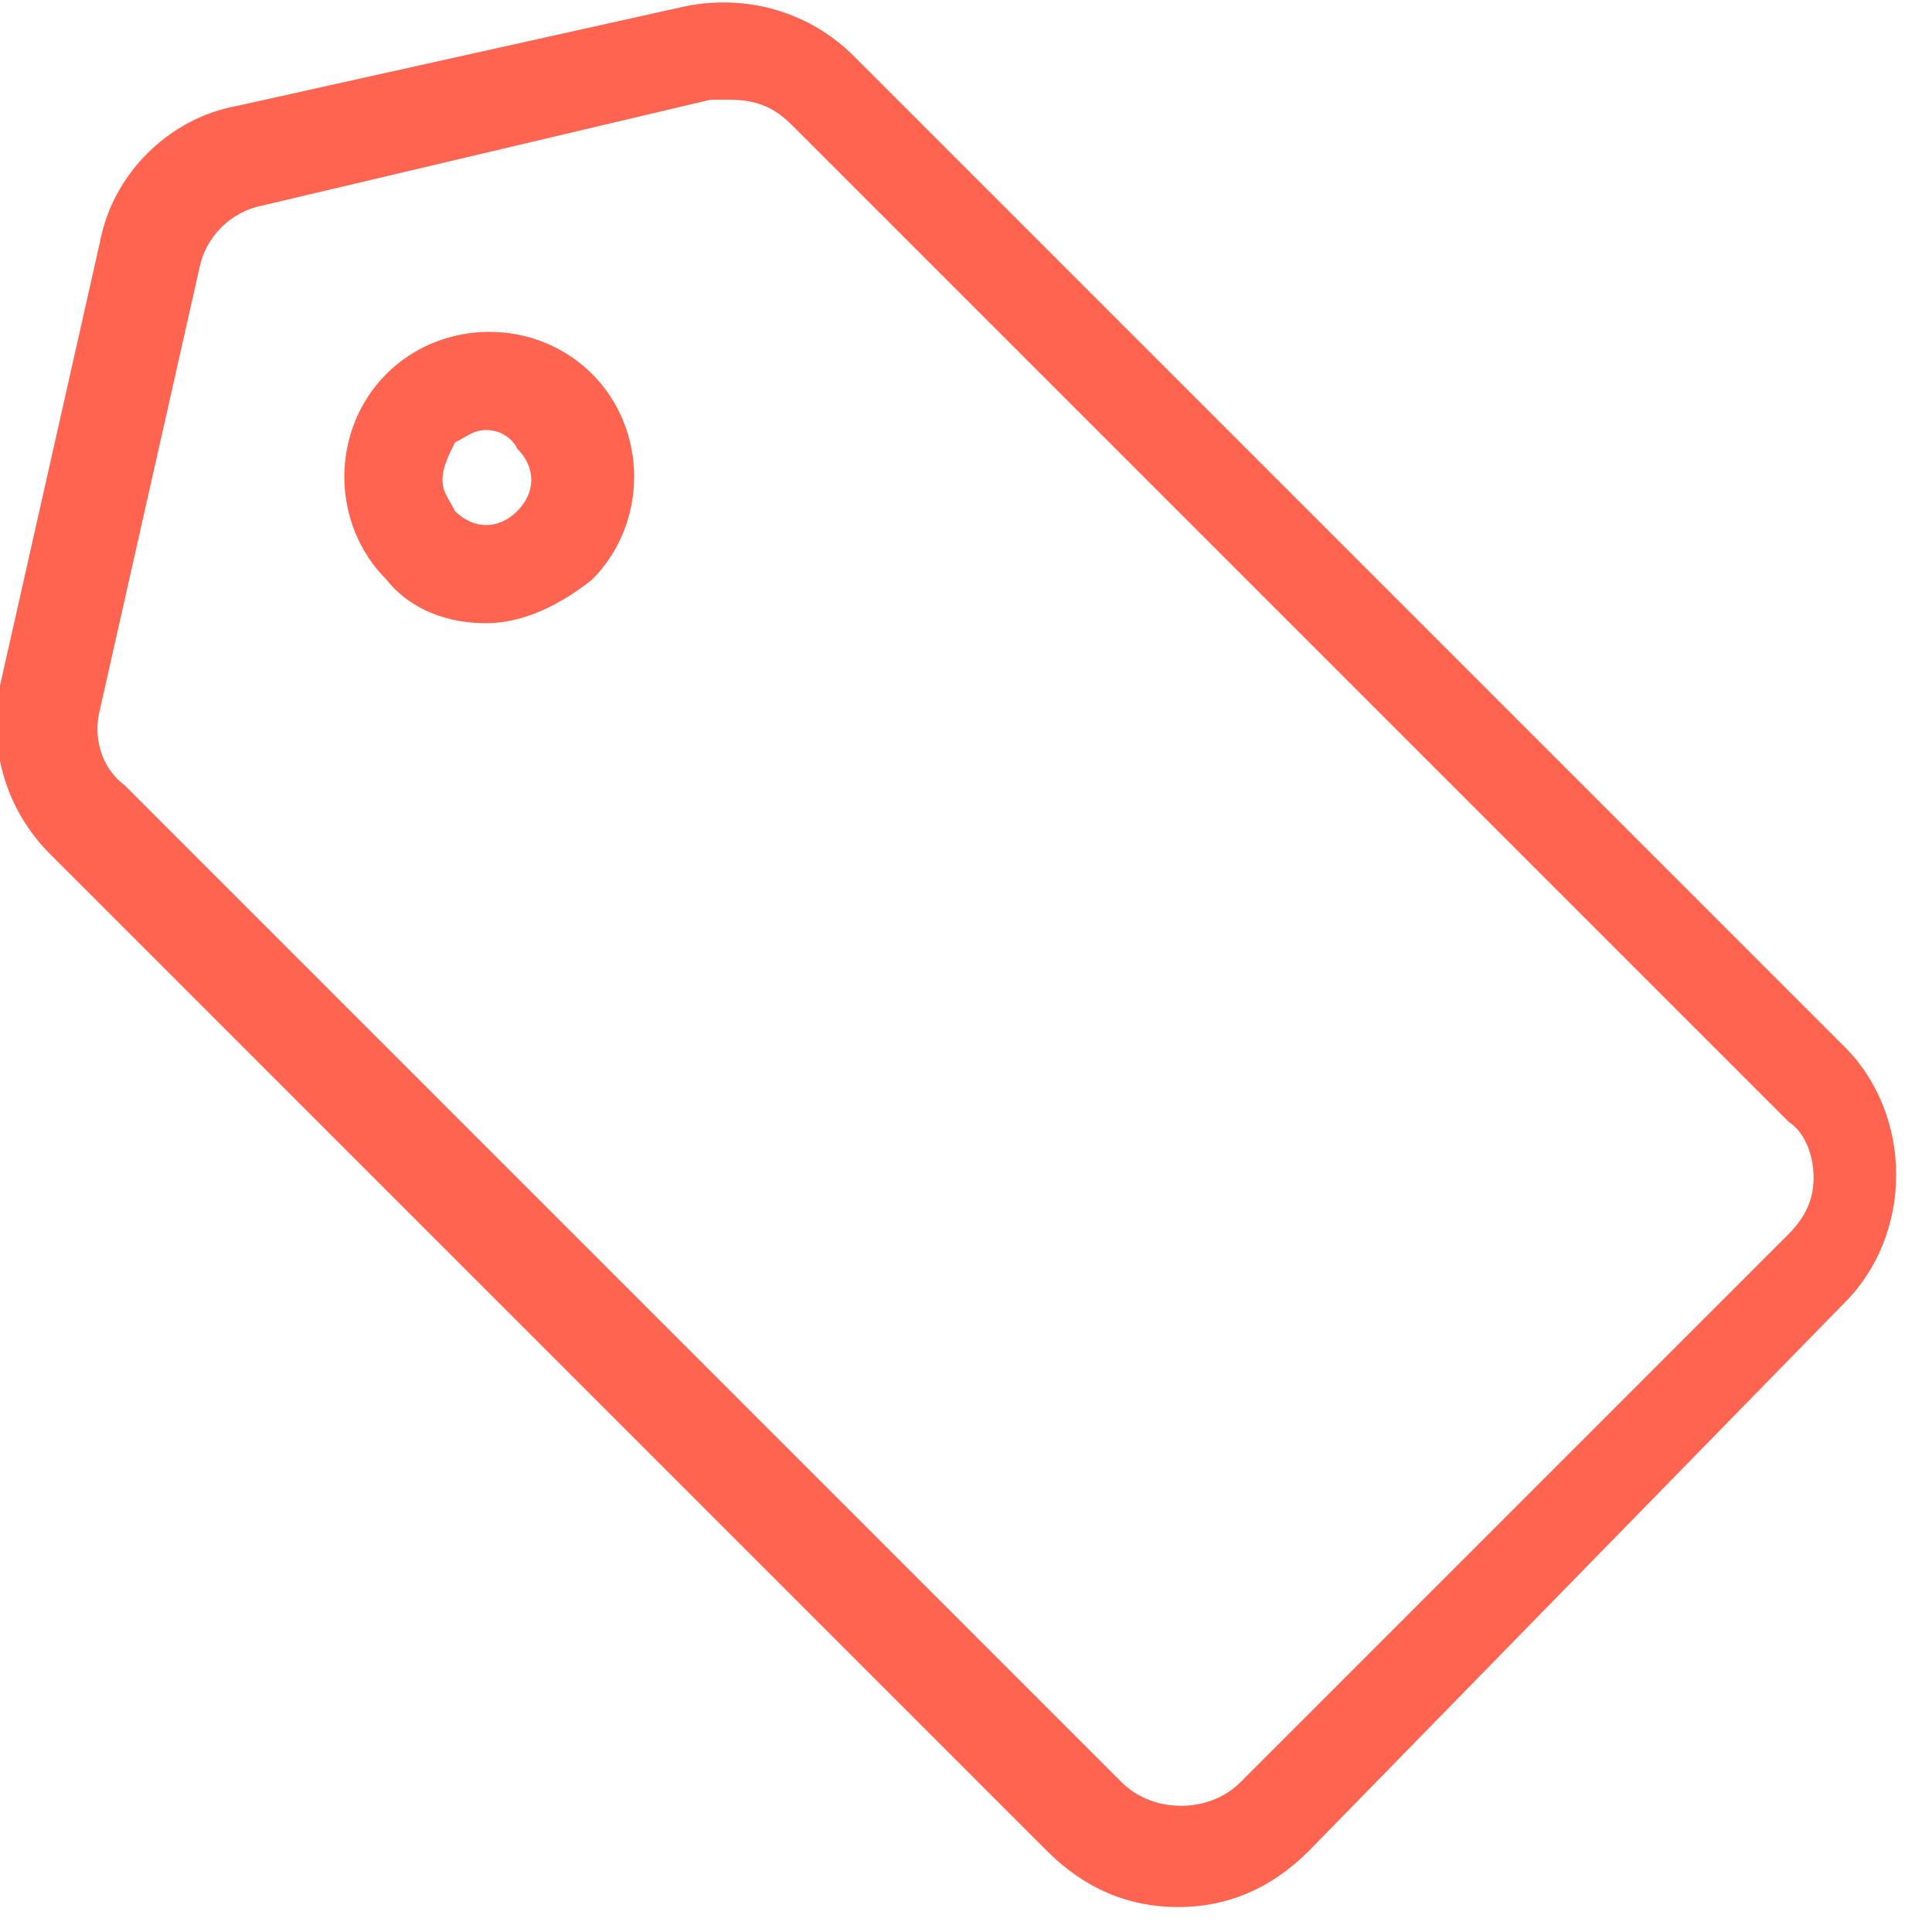 <?xml version="1.0" encoding="UTF-8"?>
<!-- Generator: Adobe Illustrator 27.5.0, SVG Export Plug-In . SVG Version: 6.00 Build 0)  -->
<svg xmlns="http://www.w3.org/2000/svg" xmlns:xlink="http://www.w3.org/1999/xlink" version="1.1" id="Vrstva_1" x="0px" y="0px" viewBox="0 0 31 31" style="enable-background:new 0 0 31 31;" xml:space="preserve">
<style type="text/css">
	.st0{fill:#FF6450;}
</style>
<path class="st0" d="M18.9,30.6c-0.8,0-1.5-0.3-2.1-0.9l-16-16c-0.7-0.7-1-1.7-0.8-2.7l1.6-7.1c0.2-1.1,1.1-2,2.2-2.2l7.2-1.6  c1-0.2,2,0.1,2.7,0.8l15.9,15.9c1.1,1.1,1.1,3,0,4.1L21,29.7C20.4,30.3,19.7,30.6,18.9,30.6z M11.7,1.6c-0.1,0-0.2,0-0.3,0L4.2,3.3  c-0.5,0.1-0.9,0.5-1,1l-1.6,7.1c-0.1,0.4,0,0.9,0.4,1.2l16,16c0.5,0.5,1.4,0.5,1.9,0l8.8-8.8c0.3-0.3,0.4-0.6,0.4-0.9  s-0.1-0.7-0.4-0.9l0,0L12.7,2C12.4,1.7,12.1,1.6,11.7,1.6z M7.8,10c-0.6,0-1.2-0.2-1.6-0.7C5.3,8.4,5.3,6.9,6.2,6  c0.9-0.9,2.4-0.9,3.3,0c0.9,0.9,0.9,2.4,0,3.3C9,9.7,8.4,10,7.8,10z M7.8,6.9C7.6,6.9,7.5,7,7.3,7.1C7.2,7.3,7.1,7.5,7.1,7.7  S7.2,8,7.3,8.2c0.3,0.3,0.7,0.3,1,0c0.3-0.3,0.3-0.7,0-1C8.2,7,8,6.9,7.8,6.9z"></path>
</svg>
